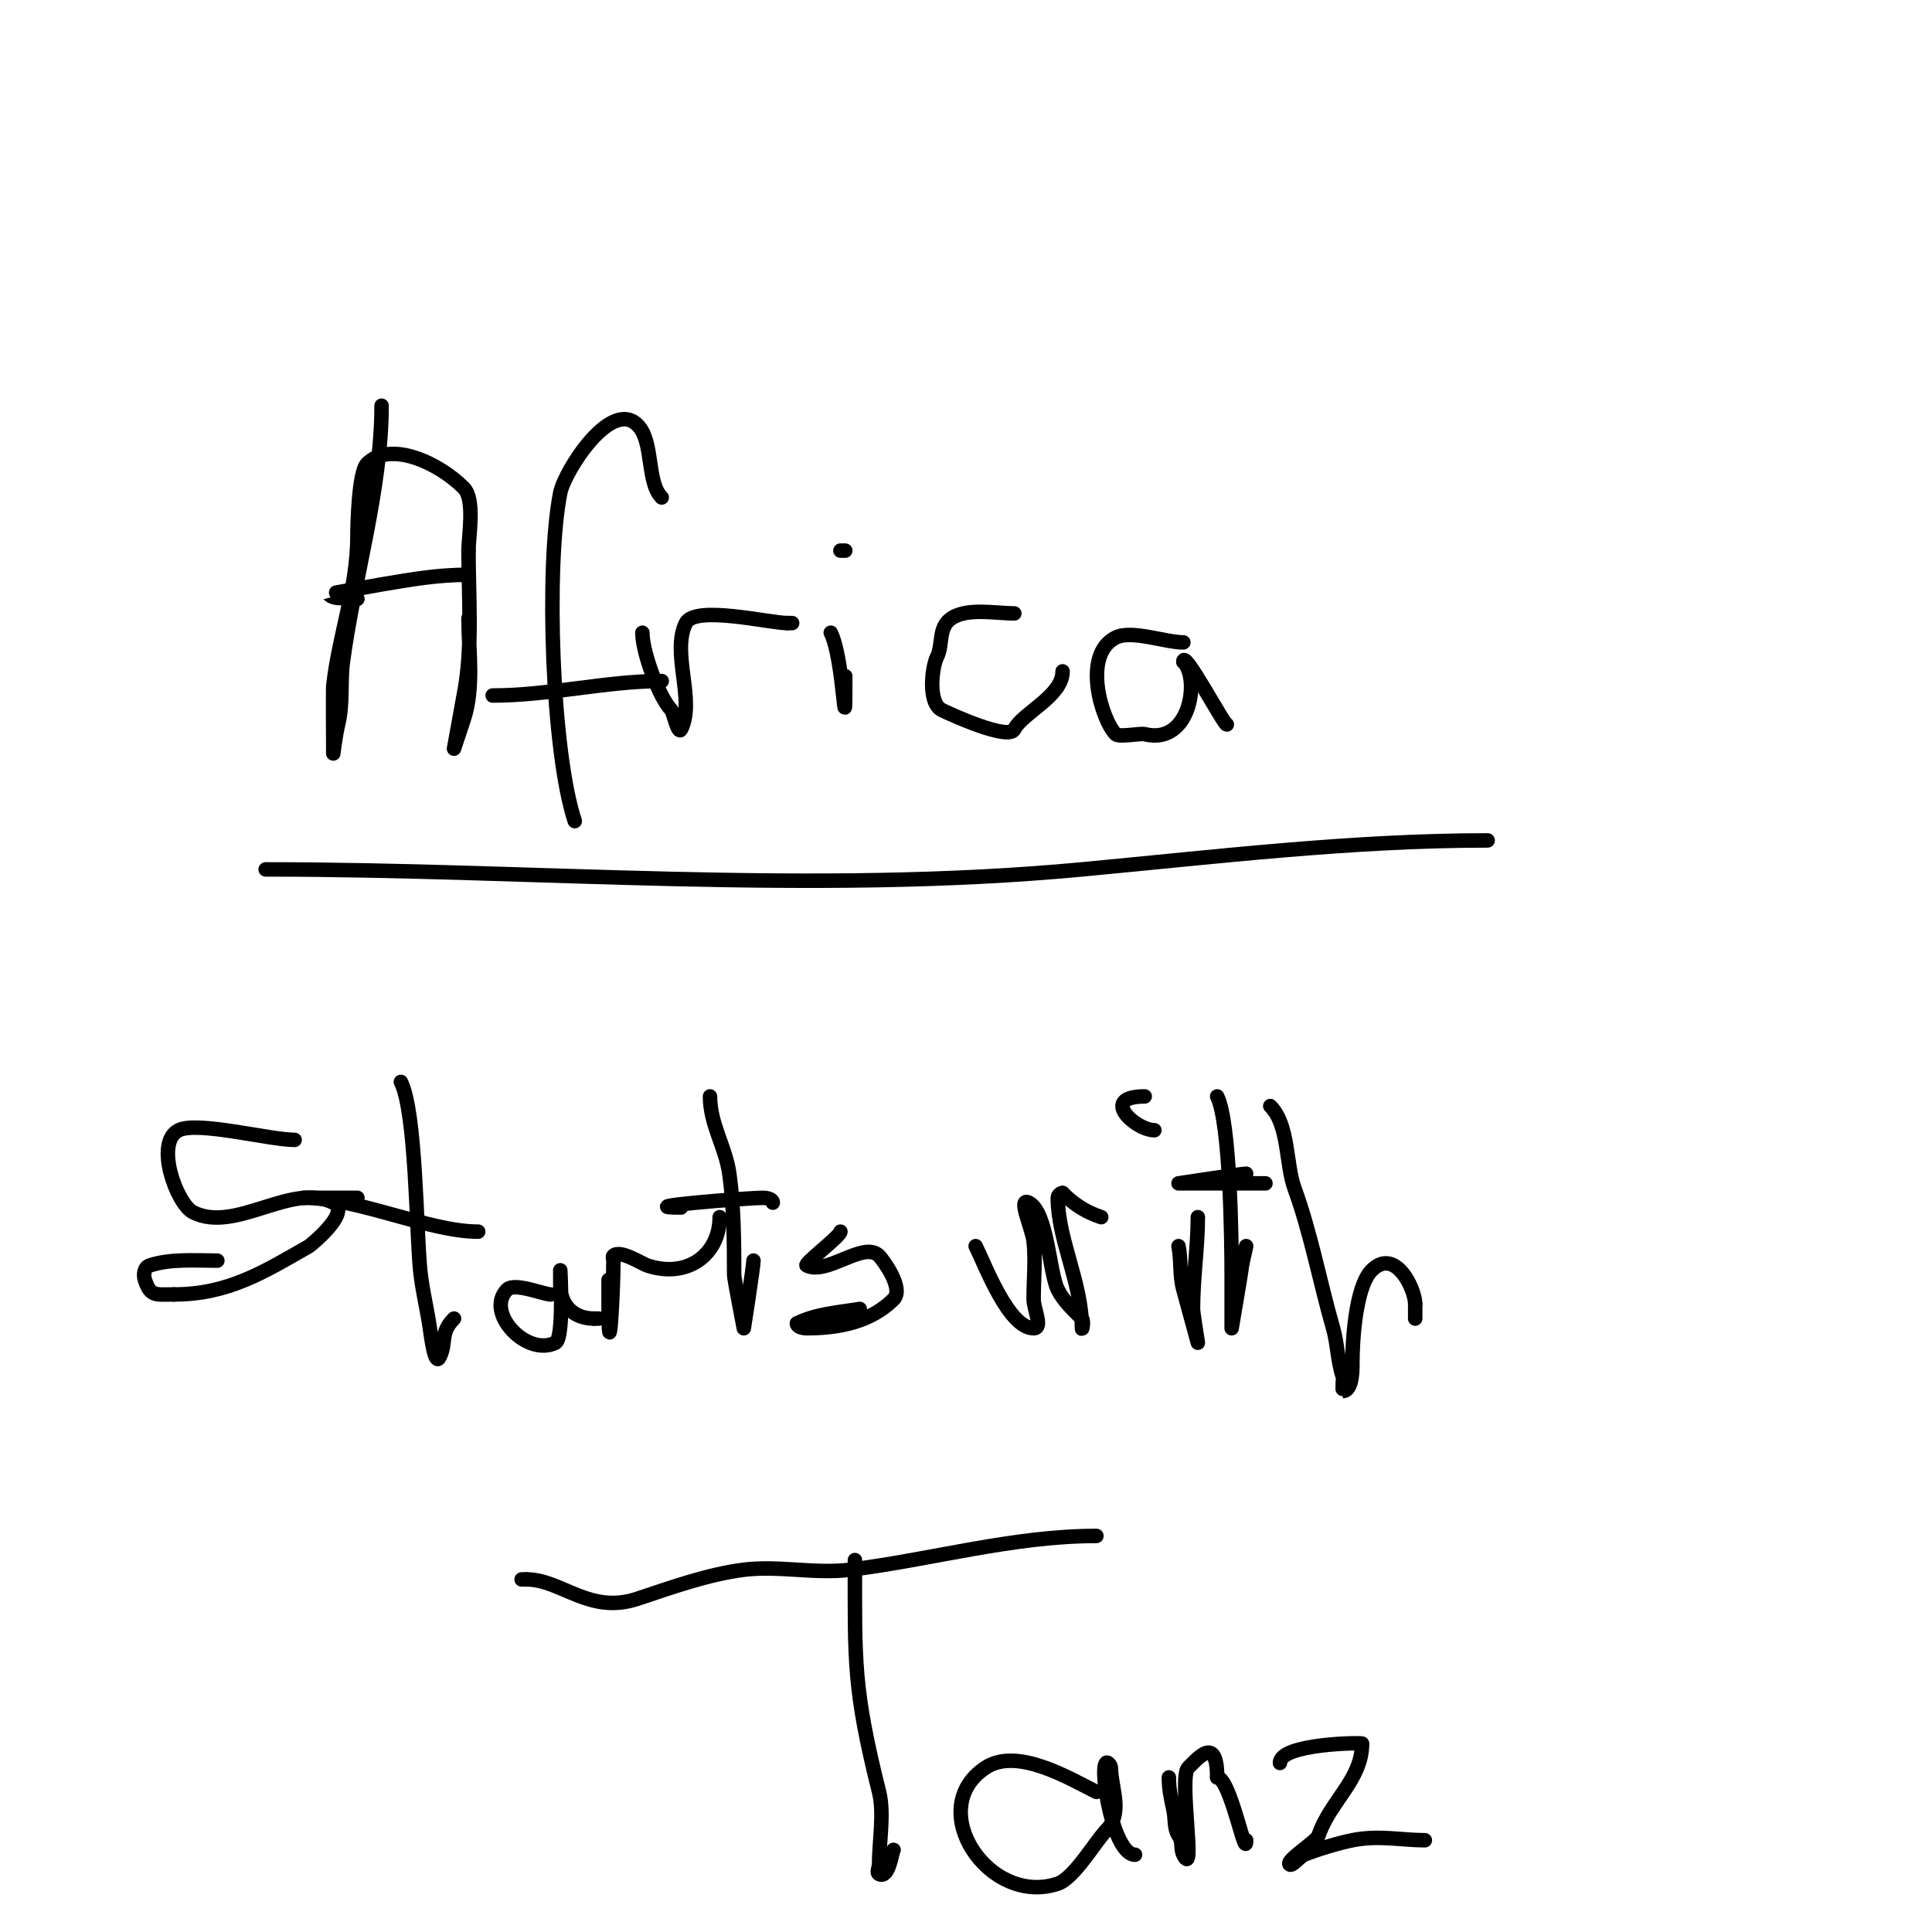 <svg viewBox='0 0 400 400' version='1.1' xmlns='http://www.w3.org/2000/svg' xmlns:xlink='http://www.w3.org/1999/xlink'><g fill='none' stroke='#000000' stroke-width='3' stroke-linecap='round' stroke-linejoin='round'><path d='M79,84c0,17.381 -5.705,35.788 -8,53c-0.574,4.308 0.054,8.784 -1,13c-0.492,1.967 -1,6 -1,6c0,0 -0.072,-13.348 0,-14c1.164,-10.475 5,-20.298 5,-31c0,-2.393 0.252,-13.252 2,-15c4.802,-4.802 14.761,-0.239 20,5c2.405,2.405 1,10.027 1,13'/><path d='M97,114c0,9.88 0.921,20.393 -1,30c-0.097,0.485 -2,11 -2,11c0,0 1.747,-5.241 2,-6c2.193,-6.58 1,-14.183 1,-21'/><path d='M97,119c-6.477,0 -11.691,0.948 -18,2c-0.78,0.13 -11.03,1.97 -11,2c1.434,1.434 4.033,0.508 6,1'/><path d='M119,170c-4.727,-14.181 -6.039,-52.803 -3,-68c0.875,-4.377 10.431,-19.569 16,-14c3.397,3.397 1.803,11.803 5,15'/><path d='M137,141c-11.436,0 -23.332,3 -35,3'/><path d='M133,131c0,4.185 3.556,13.556 6,16c0.365,0.365 1.386,5.229 2,4c3.01,-6.02 -2.066,-15.867 1,-22c1.882,-3.764 17.28,0 21,0'/><path d='M163,129l1,0'/><path d='M172,131c2.831,5.661 3,25.686 3,9'/><path d='M175,114l-1,0'/><path d='M210,127c-3.793,0 -9.691,-1.206 -13,1c-2.841,1.894 -1.718,5.436 -3,8c-1.056,2.113 -1.939,9.53 1,11c1.607,0.803 13.799,6.402 15,4c1.703,-3.406 10,-6.875 10,-12'/><path d='M245,133c-3.762,0 -10.718,-2.641 -14,-1c-7.06,3.53 -2.888,17.112 0,20c0.681,0.681 5.116,-0.221 6,0c9.448,2.362 11.496,-11.504 8,-15'/><path d='M245,137c0,-2.844 8.342,13 9,13'/><path d='M308,174c-28.163,0 -56.093,3.384 -84,6c-56.225,5.271 -113.182,0 -169,0'/><path d='M61,236c-5.148,0 -20.136,-3.932 -24,-2c-5.073,2.537 -0.425,15.288 3,17c8.763,4.381 20.343,-6.328 29,-2c3.9,1.95 -4.894,8.939 -5,9c-9.405,5.374 -16.731,10 -28,10'/><path d='M36,268c-3.824,0 -4.838,0.487 -6,-3c-0.325,-0.976 -0.241,-2.586 1,-3c4.294,-1.431 9.465,-1 14,-1'/><path d='M83,224c3.143,6.286 3.182,30.822 4,39c0.394,3.939 1.444,8.109 2,12c0.298,2.087 1.057,7.886 2,6c1.569,-3.138 -0.022,-4.978 3,-8'/><path d='M99,255c-10.208,0 -24.843,-7 -36,-7c-1,0 2,0 3,0c2.667,0 5.333,0 8,0'/><path d='M114,268c-1.413,0 -7.465,-2.535 -9,-1c-4.689,4.689 4.037,13.981 10,11c1.813,-0.906 1,-15 1,-15c0,0 0,2 0,3c0,4.521 3.007,7 7,7'/><path d='M123,273l1,0'/><path d='M126,265c0,1.667 0,3.333 0,5c0,14.854 1,-2.51 1,-9c0,-0.333 -0.236,-0.764 0,-1c1.347,-1.347 5.835,1.612 7,2c8.397,2.799 15,-2.342 15,-10'/><path d='M147,227c0,5.784 3.199,10.395 4,16c0.945,6.613 1,14.335 1,21c0,0.755 2,11 2,11c0,0 2,-12.806 2,-14'/><path d='M160,249c0,-0.745 -1.255,-1 -2,-1c-3.401,0 -28.178,2 -17,2'/><path d='M174,255c0,0.924 -7.642,6.679 -7,7c4.224,2.112 11.835,-5.165 15,-2c0.691,0.691 5.266,6.734 3,9c-4.759,4.759 -11.416,6 -18,6c-0.745,0 -2,-0.255 -2,-1'/><path d='M165,274c3.984,-1.992 8.65,-2.275 13,-3'/><path d='M202,258c1.968,3.936 6.827,17 12,17c2,0 0,-4 0,-6c0,-3.903 0.429,-8.138 0,-12c-0.297,-2.671 -3.404,-9.202 -1,-8c3.876,1.938 4.241,14.482 6,18c1.206,2.412 3.28,4.28 5,6c0.471,0.471 0,2.667 0,2c0,-9.475 -5,-18.342 -5,-27c0,-0.471 0.529,-1 1,-1'/><path d='M220,247c2.38,2.38 4.817,3.939 8,5'/><path d='M248,252c0,6.262 -1,12.482 -1,19c0,0.782 1,7 1,7c0,0 -2.73,-10.055 -3,-11c-0.829,-2.902 -0.408,-6.04 -1,-9'/><path d='M239,234c-3.88,0 -11.564,-7 -2,-7'/><path d='M252,227c2.735,5.469 3,30.323 3,37c0,2.667 0,5.333 0,8c0,0.5 0,3 0,3c0,0 1.925,-11.325 2,-12c0.188,-1.689 0.667,-3.333 1,-5'/><path d='M262,245c-5,0 -10,0 -15,0c-1,0 -3,0 -3,0c0,0 13.161,-2 14,-2'/><path d='M263,229c3.89,3.89 3.187,12.014 5,17c3.431,9.435 5.147,19.013 8,29c0.966,3.381 0.886,6.659 2,10c0.064,0.192 -0.051,3 0,3c2.194,0 2,-5.175 2,-6c0,-3.74 0.537,-15.537 4,-19c4.846,-4.846 9,3.814 9,7'/><path d='M293,270c0,1 0,2 0,3'/><path d='M177,323c0,20.951 -0.376,26.497 5,48c1.114,4.454 0,10.374 0,15c0,0.667 -0.596,1.702 0,2c2.022,1.011 2.578,-4.157 3,-5'/><path d='M227,318c-17.168,0 -33.985,4.873 -51,7c-7.221,0.903 -14.779,-0.903 -22,0c-7.396,0.925 -15.205,3.735 -22,6c-9.986,3.329 -15.754,-4 -23,-4'/><path d='M109,327c-0.333,0 -0.667,0 -1,0'/><path d='M227,371c-5.627,-2.813 -16.465,-9.356 -23,-5c-12.736,8.491 0.71,28.763 15,24c3.4,-1.133 7.89,-8.89 10,-11'/><path d='M229,379c3.651,-3.651 1,-8.936 1,-13c0,-0.471 -0.667,-1.333 -1,-1c-1.426,1.426 1.496,19 6,19'/><path d='M242,368c0,2.644 0.504,4.52 1,7c0.333,1.667 0.057,3.586 1,5c0.987,1.48 0.311,2.621 1,4c2.746,5.492 -1.009,-15.991 1,-18c2.176,-2.176 6,-6.717 6,2'/><path d='M252,368c2.691,0 6,17.509 6,13'/><path d='M267,375'/><path d='M282,375'/><path d='M265,365c0,-4.019 17,-4.25 17,-4'/><path d='M282,361c0,7.48 -6.662,11.987 -9,19c-0.417,1.25 -6.824,5.176 -6,6c0.492,0.492 2.167,-1.667 3,-2c2.785,-1.114 7.089,-2.418 10,-3c5.498,-1.1 10.031,0 15,0'/><path d='M295,381'/></g>
</svg>